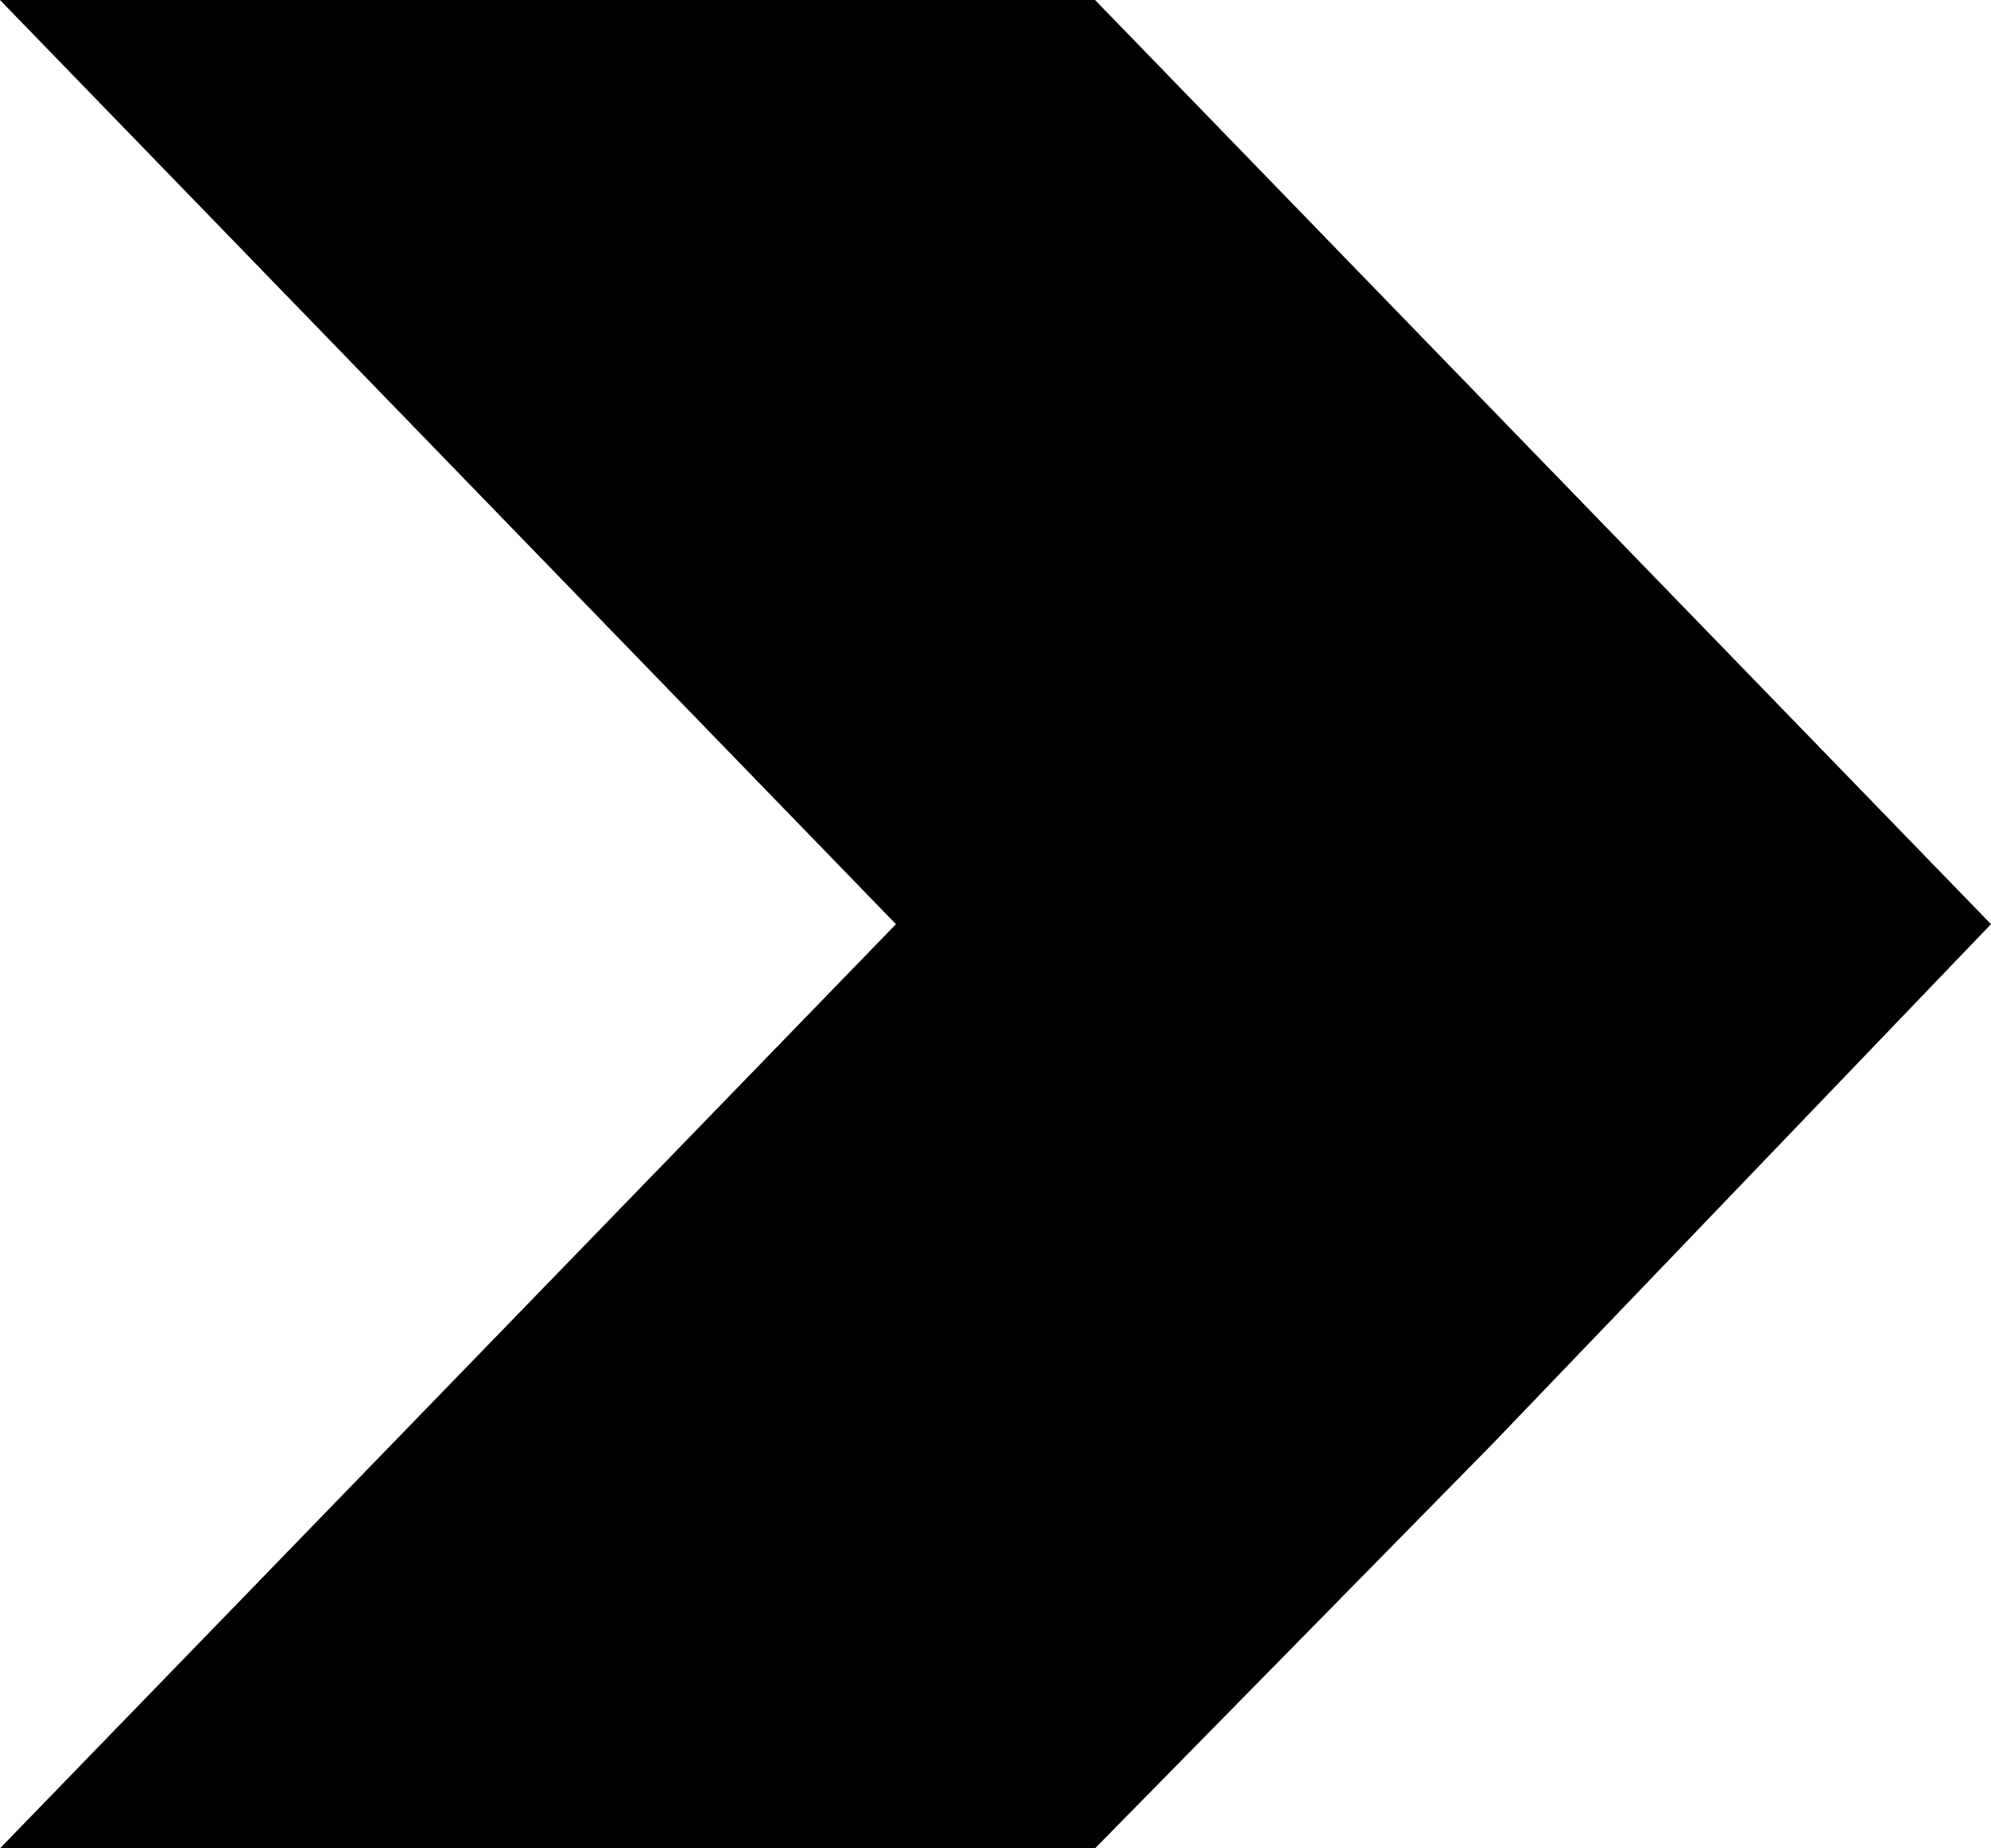 <?xml version="1.0" encoding="UTF-8"?>
<svg width="28px" height="26px" xmlns="http://www.w3.org/2000/svg" viewBox="0 0 28 26">
    <polygon style="fill:#000;" transform="translate(1, 0)" points="27 13 14.4 0 13.5 0 12.8 0 12 0 11.9 0 11.1 0 4.1 0 3.3 0 2.3 0 1.5 0 -1 0 11.6 13 -1 26 1.5 26 2.3 26 3.3 26 4.1 26 11.1 26 11.9 26 12 26 12.8 26 13.5 26 14.4 26 20 20.3"/>
</svg>
